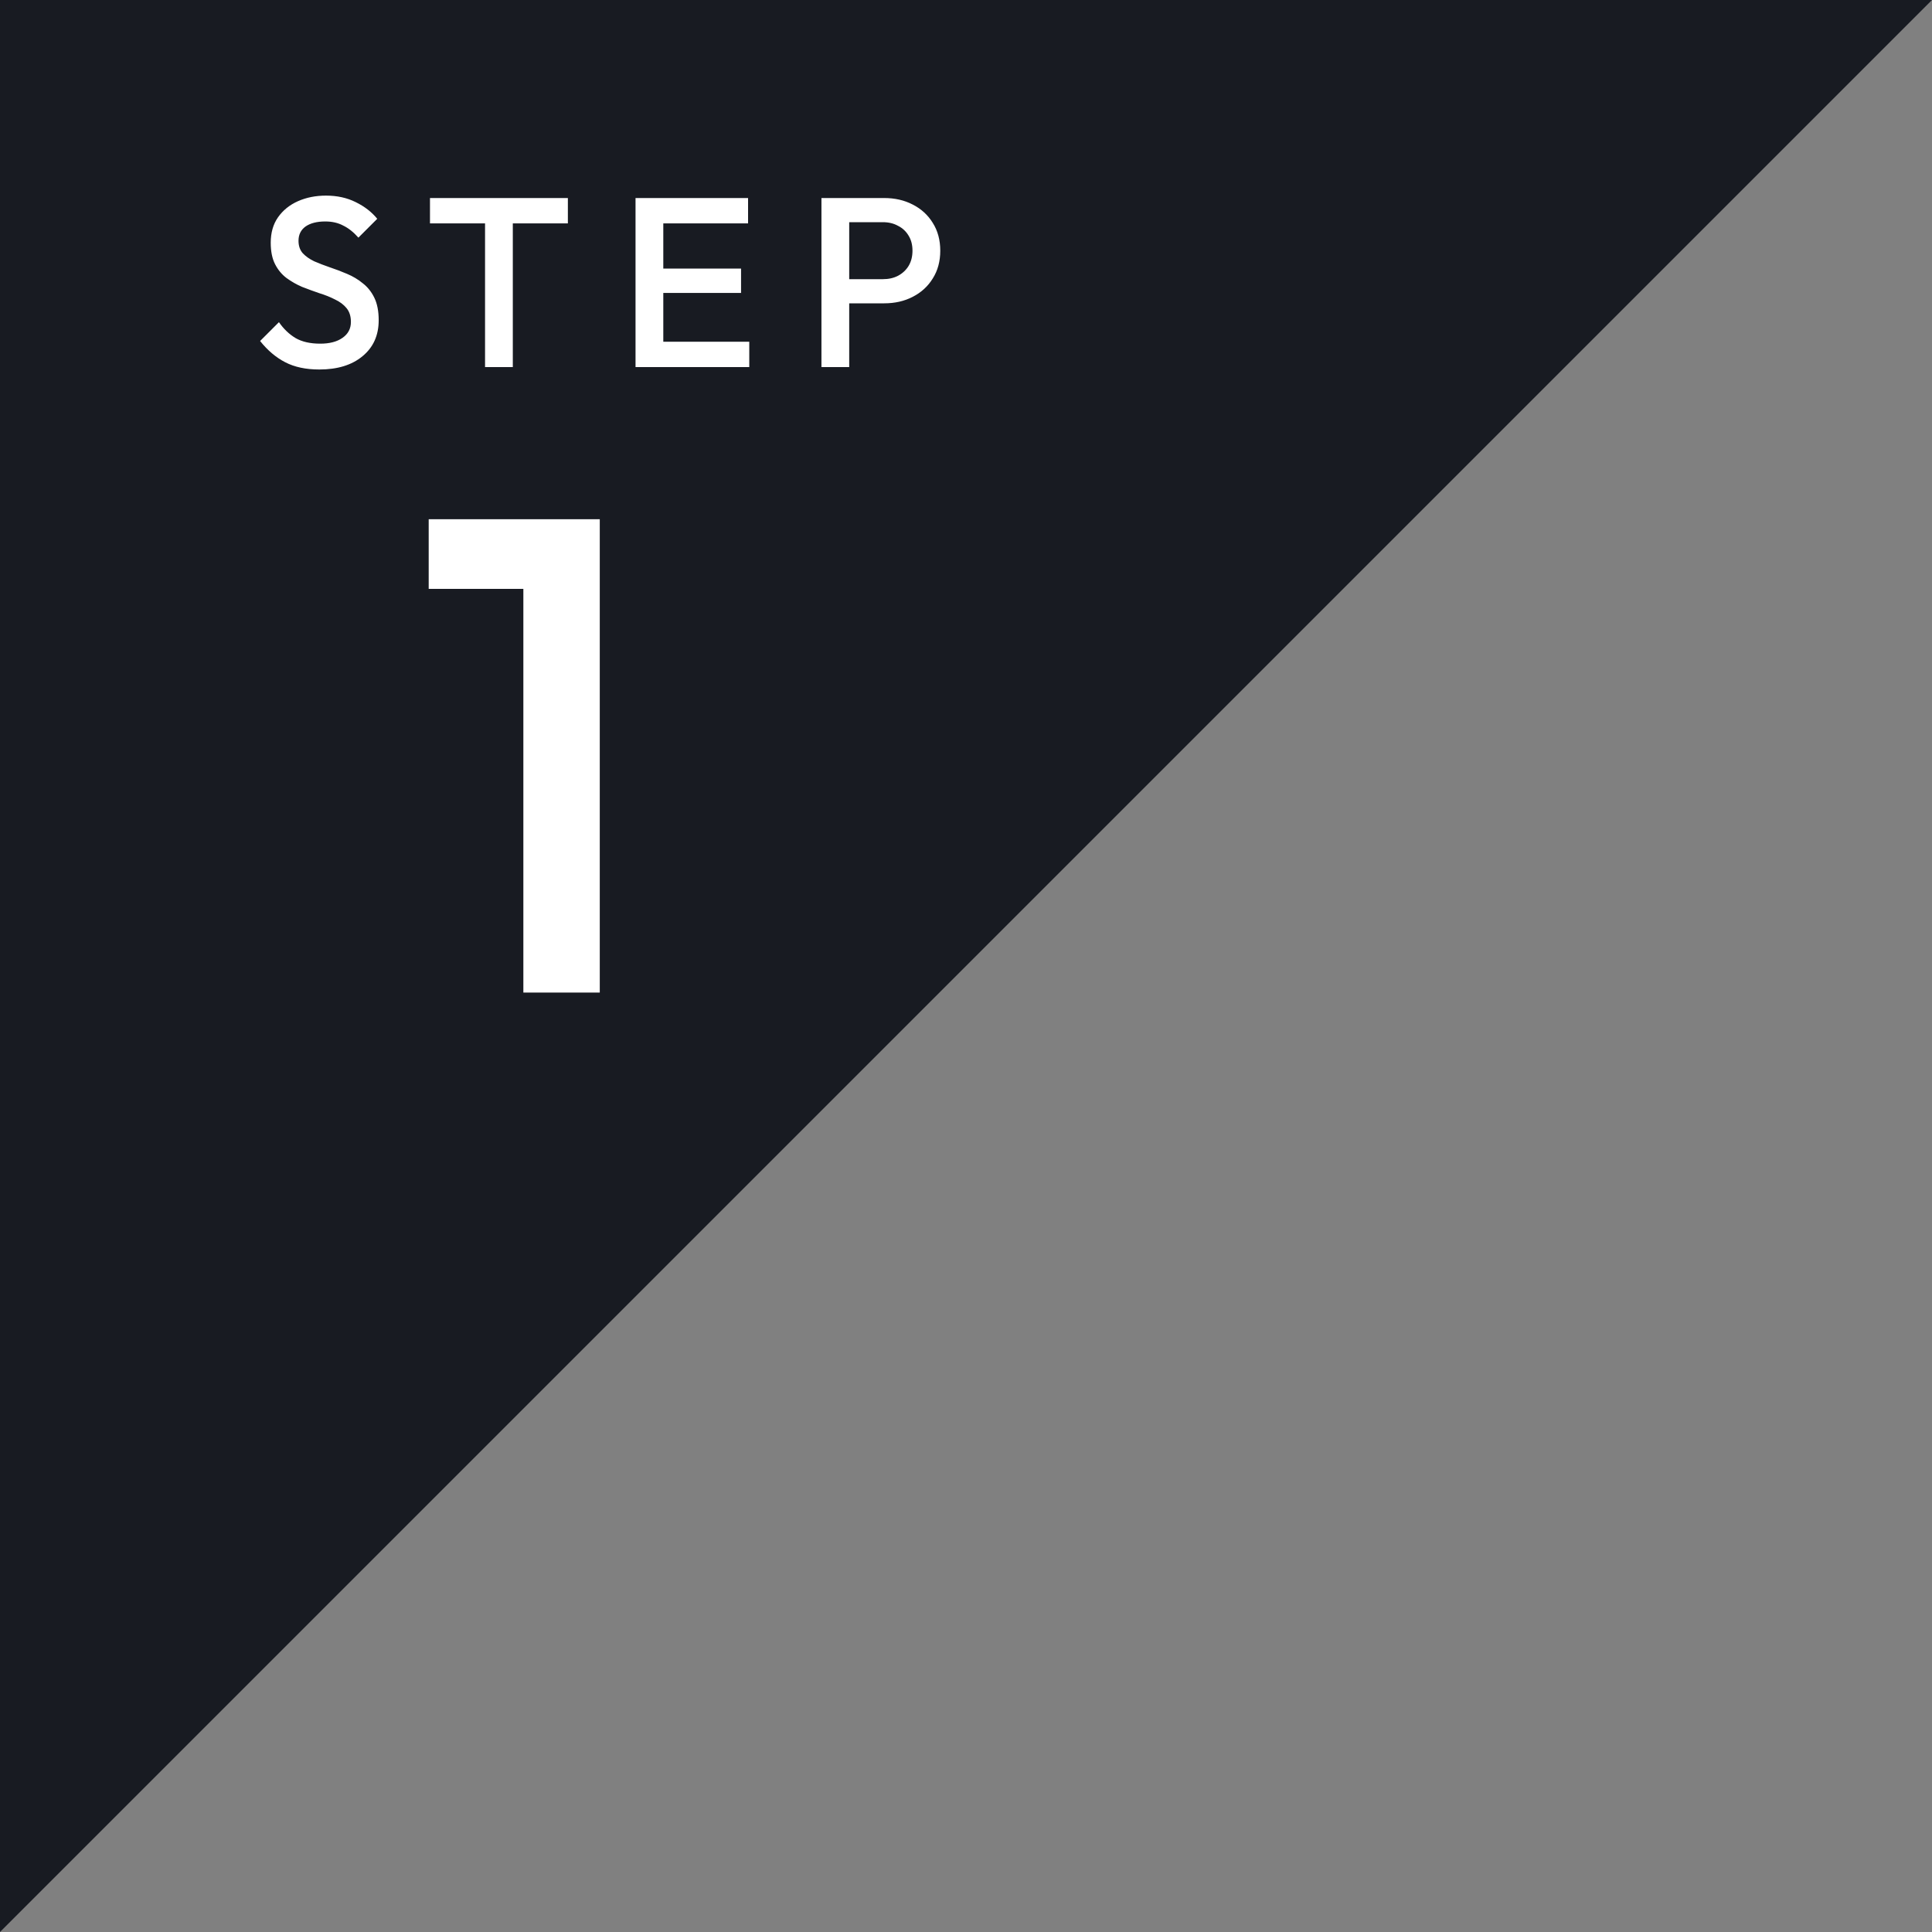 <svg width="100" height="100" viewBox="0 0 100 100" fill="none" xmlns="http://www.w3.org/2000/svg">
<rect x="0" y="0" width="100" height="100" fill="#808080" stroke="none"/>
<path d="M0 0H100L0 100V0Z" fill="#181B22"/>
<path d="M27.089 51.375V26.875H31.044V51.375H27.089ZM22.189 30.48V26.875H30.694V30.48H22.189Z" fill="white"/>
<path d="M16.526 19.125C15.834 19.125 15.246 19 14.763 18.75C14.28 18.5 13.847 18.133 13.463 17.65L14.438 16.675C14.68 17.025 14.967 17.3 15.301 17.5C15.634 17.692 16.059 17.788 16.576 17.788C17.059 17.788 17.442 17.688 17.726 17.488C18.017 17.288 18.163 17.012 18.163 16.663C18.163 16.371 18.088 16.133 17.938 15.95C17.788 15.767 17.588 15.617 17.338 15.5C17.096 15.375 16.826 15.267 16.526 15.175C16.234 15.075 15.938 14.967 15.638 14.85C15.347 14.725 15.076 14.571 14.826 14.387C14.584 14.204 14.388 13.967 14.238 13.675C14.088 13.383 14.013 13.012 14.013 12.562C14.013 12.046 14.138 11.608 14.388 11.25C14.646 10.883 14.992 10.604 15.426 10.412C15.859 10.221 16.342 10.125 16.876 10.125C17.451 10.125 17.963 10.238 18.413 10.463C18.872 10.688 19.242 10.975 19.526 11.325L18.551 12.3C18.301 12.017 18.038 11.808 17.763 11.675C17.497 11.533 17.188 11.463 16.838 11.463C16.405 11.463 16.063 11.55 15.813 11.725C15.572 11.9 15.451 12.146 15.451 12.463C15.451 12.729 15.526 12.946 15.676 13.113C15.826 13.271 16.021 13.408 16.263 13.525C16.513 13.633 16.784 13.738 17.076 13.838C17.376 13.938 17.672 14.05 17.963 14.175C18.263 14.3 18.534 14.463 18.776 14.662C19.026 14.854 19.226 15.104 19.376 15.412C19.526 15.721 19.601 16.108 19.601 16.575C19.601 17.358 19.322 17.979 18.763 18.438C18.213 18.896 17.467 19.125 16.526 19.125ZM25.106 19V10.5H26.543V19H25.106ZM22.256 11.562V10.25H29.393V11.562H22.256ZM32.895 19V10.25H34.332V19H32.895ZM33.882 19V17.688H38.782V19H33.882ZM33.882 15.162V13.9H38.357V15.162H33.882ZM33.882 11.562V10.25H38.72V11.562H33.882ZM43.505 15.7V14.45H45.693C45.993 14.45 46.255 14.392 46.48 14.275C46.714 14.15 46.897 13.979 47.03 13.762C47.164 13.537 47.23 13.275 47.23 12.975C47.23 12.675 47.164 12.417 47.03 12.2C46.897 11.975 46.714 11.804 46.48 11.688C46.255 11.562 45.993 11.5 45.693 11.5H43.505V10.25H45.768C46.318 10.25 46.809 10.363 47.243 10.588C47.684 10.812 48.03 11.129 48.28 11.537C48.539 11.946 48.668 12.425 48.668 12.975C48.668 13.525 48.539 14.004 48.28 14.412C48.03 14.821 47.684 15.137 47.243 15.363C46.809 15.588 46.318 15.7 45.768 15.7H43.505ZM42.518 19V10.25H43.955V19H42.518Z" fill="white"/>
</svg>
